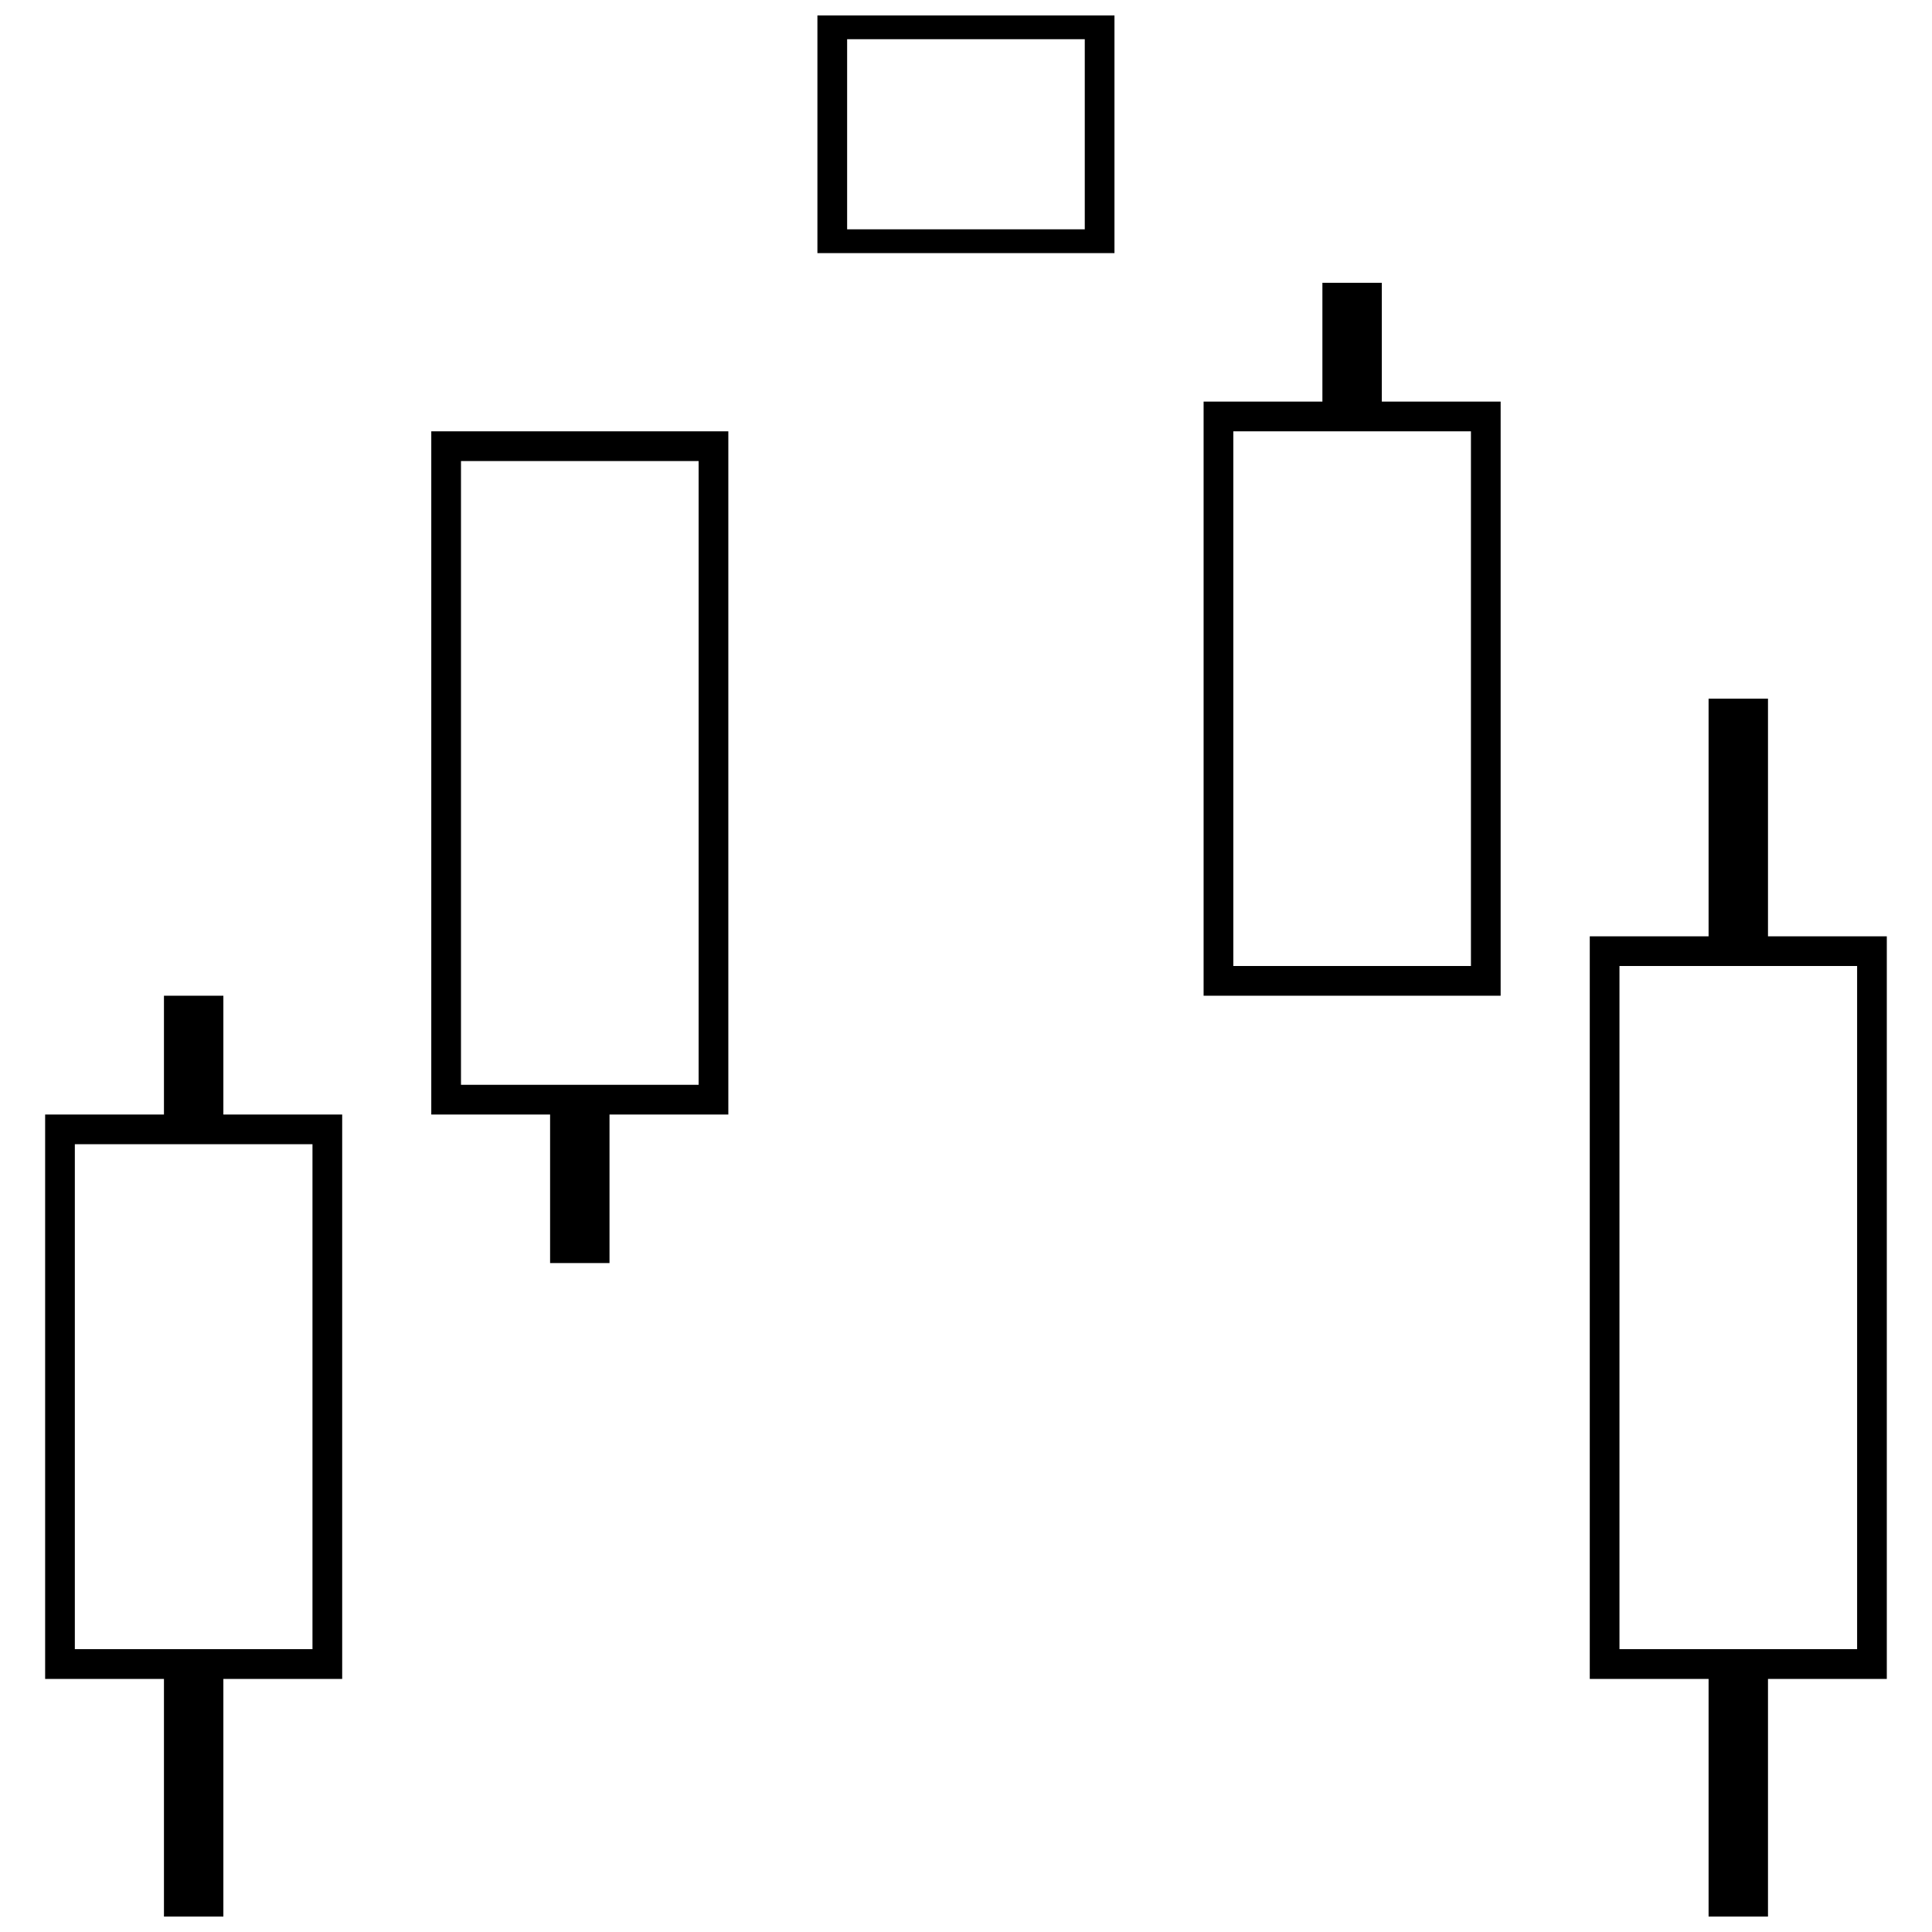 <?xml version="1.0" encoding="UTF-8"?>
<!-- Uploaded to: SVG Repo, www.svgrepo.com, Generator: SVG Repo Mixer Tools -->
<svg width="800px" height="800px" version="1.1" viewBox="144 144 512 512" xmlns="http://www.w3.org/2000/svg">
 <defs>
  <clipPath id="a">
   <path d="m155 148.09h490v503.81h-490z"/>
  </clipPath>
 </defs>
 <g clip-path="url(#a)">
  <path d="m187.45 588.93h-31.488v-149.57h31.488v-31.488h15.746v31.488h31.488v149.57h-31.488v62.977h-15.746zm-23.617-141.7v133.82h62.977v-133.82zm432.96 141.7h-31.488v-196.8h31.488v-62.977h15.742v62.977h31.488v196.8h-31.488v62.977h-15.742zm-23.617-188.93v181.05h62.977v-181.05zm-267.65 39.359v39.359h-15.746v-39.359h-31.488v-181.06h78.723v181.06zm-39.359-173.18v165.31h62.973v-165.31zm244.03-15.746h31.488v157.44h-78.719v-157.44h31.484v-31.488h15.746zm-39.359 149.57h62.977v-141.7h-62.977zm-102.34-245.61v50.383h62.977v-50.383zm-7.875-6.297h78.723v62.977h-78.723z"/>
 </g>
</svg>